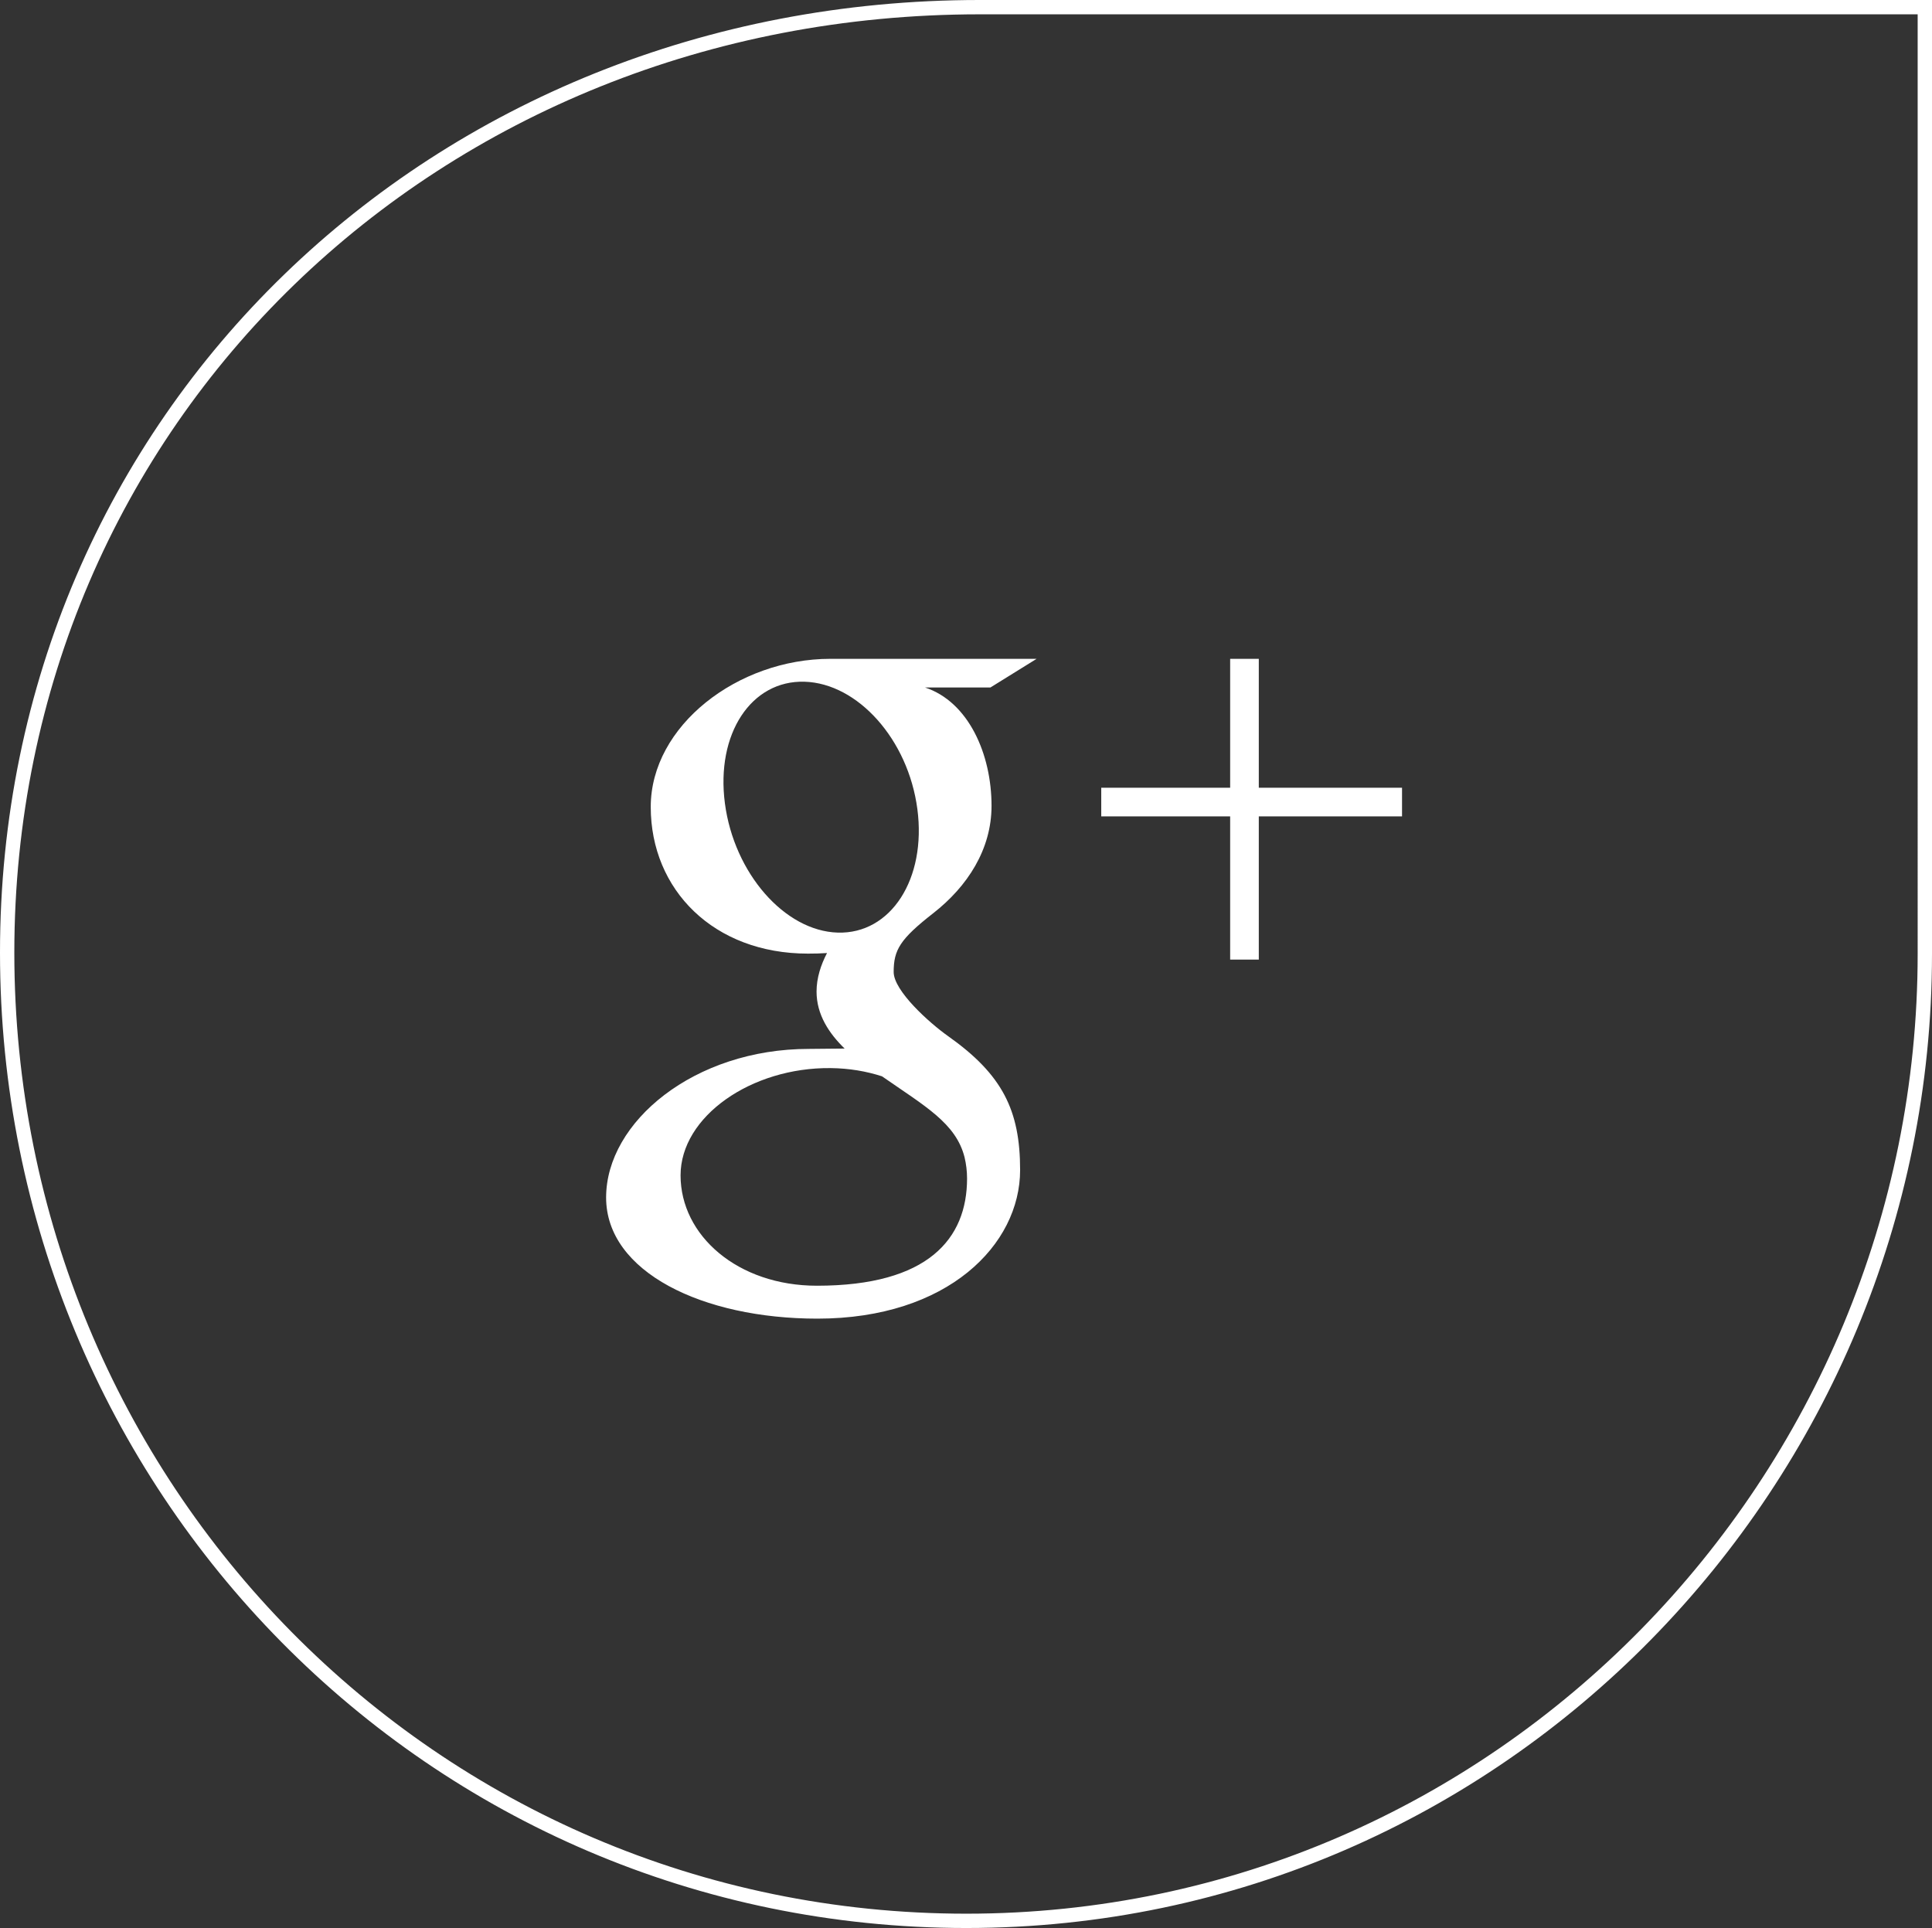 <?xml version="1.0" encoding="utf-8"?>
<!-- Generator: Adobe Illustrator 16.0.0, SVG Export Plug-In . SVG Version: 6.00 Build 0)  -->
<!DOCTYPE svg PUBLIC "-//W3C//DTD SVG 1.1//EN" "http://www.w3.org/Graphics/SVG/1.1/DTD/svg11.dtd">
<svg version="1.1" id="Layer_1" xmlns="http://www.w3.org/2000/svg" xmlns:xlink="http://www.w3.org/1999/xlink" x="0px" y="0px"
	 width="134.884px" height="134.615px" viewBox="0 0 134.884 134.615" enable-background="new 0 0 134.884 134.615"
	 xml:space="preserve">
<rect x="0" y="0" width="134.884" height="134.615" fill="#333333" stroke="none"/>
<g id="online_icon_5">
	<path fill="#FFFFFF" d="M68.384,1C30.64,1.008,1.005,29.501,1,66.511c0.002,37.021,29.46,67.104,66.472,67.104
		c18.507-0.001,35.105-7.64,47.083-19.838c11.979-12.199,19.328-28.954,19.328-47.179h1v0.079h-1V1H68.384V0.5V0h66.5v66.677h-1
		v-0.079h1c0,36.993-29.835,68.014-67.412,68.017c-18.783,0.001-35.656-7.636-47.826-19.967C7.475,102.318,0,85.29,0,66.511
		c-0.001-18.78,7.529-35.417,19.844-47.348C32.158,7.23,49.257,0,68.384,0v0.5V1z M97.884,55h-10v-9h-2v9h-9v2h9v10h2V57h10V55z
		 M66.184,72.338c-1.302-0.922-3.792-3.156-3.792-4.473c0-1.544,0.441-2.29,2.765-4.106c2.383-1.862,4.068-4.451,4.068-7.495
		c0-3.623-1.614-7.264-4.644-8.264h4.567l3.224-2c0,0-10.804,0-14.404,0c-6.458,0-12.536,4.671-12.536,10.338
		c0,5.792,4.402,10.244,10.972,10.244c0.457,0,0.9-0.009,1.335-0.04c-0.426,0.816-0.731,1.735-0.731,2.69
		c0,1.61,0.866,2.914,1.96,3.979c-0.827,0-1.625,0.024-2.497,0.024c-7.999,0-14.155,5.094-14.155,10.376
		c0,5.203,6.749,8.457,14.748,8.457c9.119,0,14.156-5.174,14.156-10.376C71.22,77.521,69.989,75.029,66.184,72.338z M58.488,65.115
		c-3.711-0.111-7.238-4.152-7.878-9.024c-0.641-4.874,1.848-8.604,5.558-8.493c3.71,0.111,7.238,4.022,7.879,8.895
		C64.688,61.366,62.198,65.226,58.488,65.115z M57.035,89.77c-5.528,0-9.521-3.5-9.521-7.704c0-4.121,4.952-7.551,10.481-7.491
		c1.29,0.014,2.492,0.221,3.584,0.575c3.001,2.087,5.154,3.266,5.761,5.645c0.115,0.482,0.176,0.979,0.176,1.485
		C67.517,86.484,64.808,89.77,57.035,89.77z"/>
</g>
</svg>
